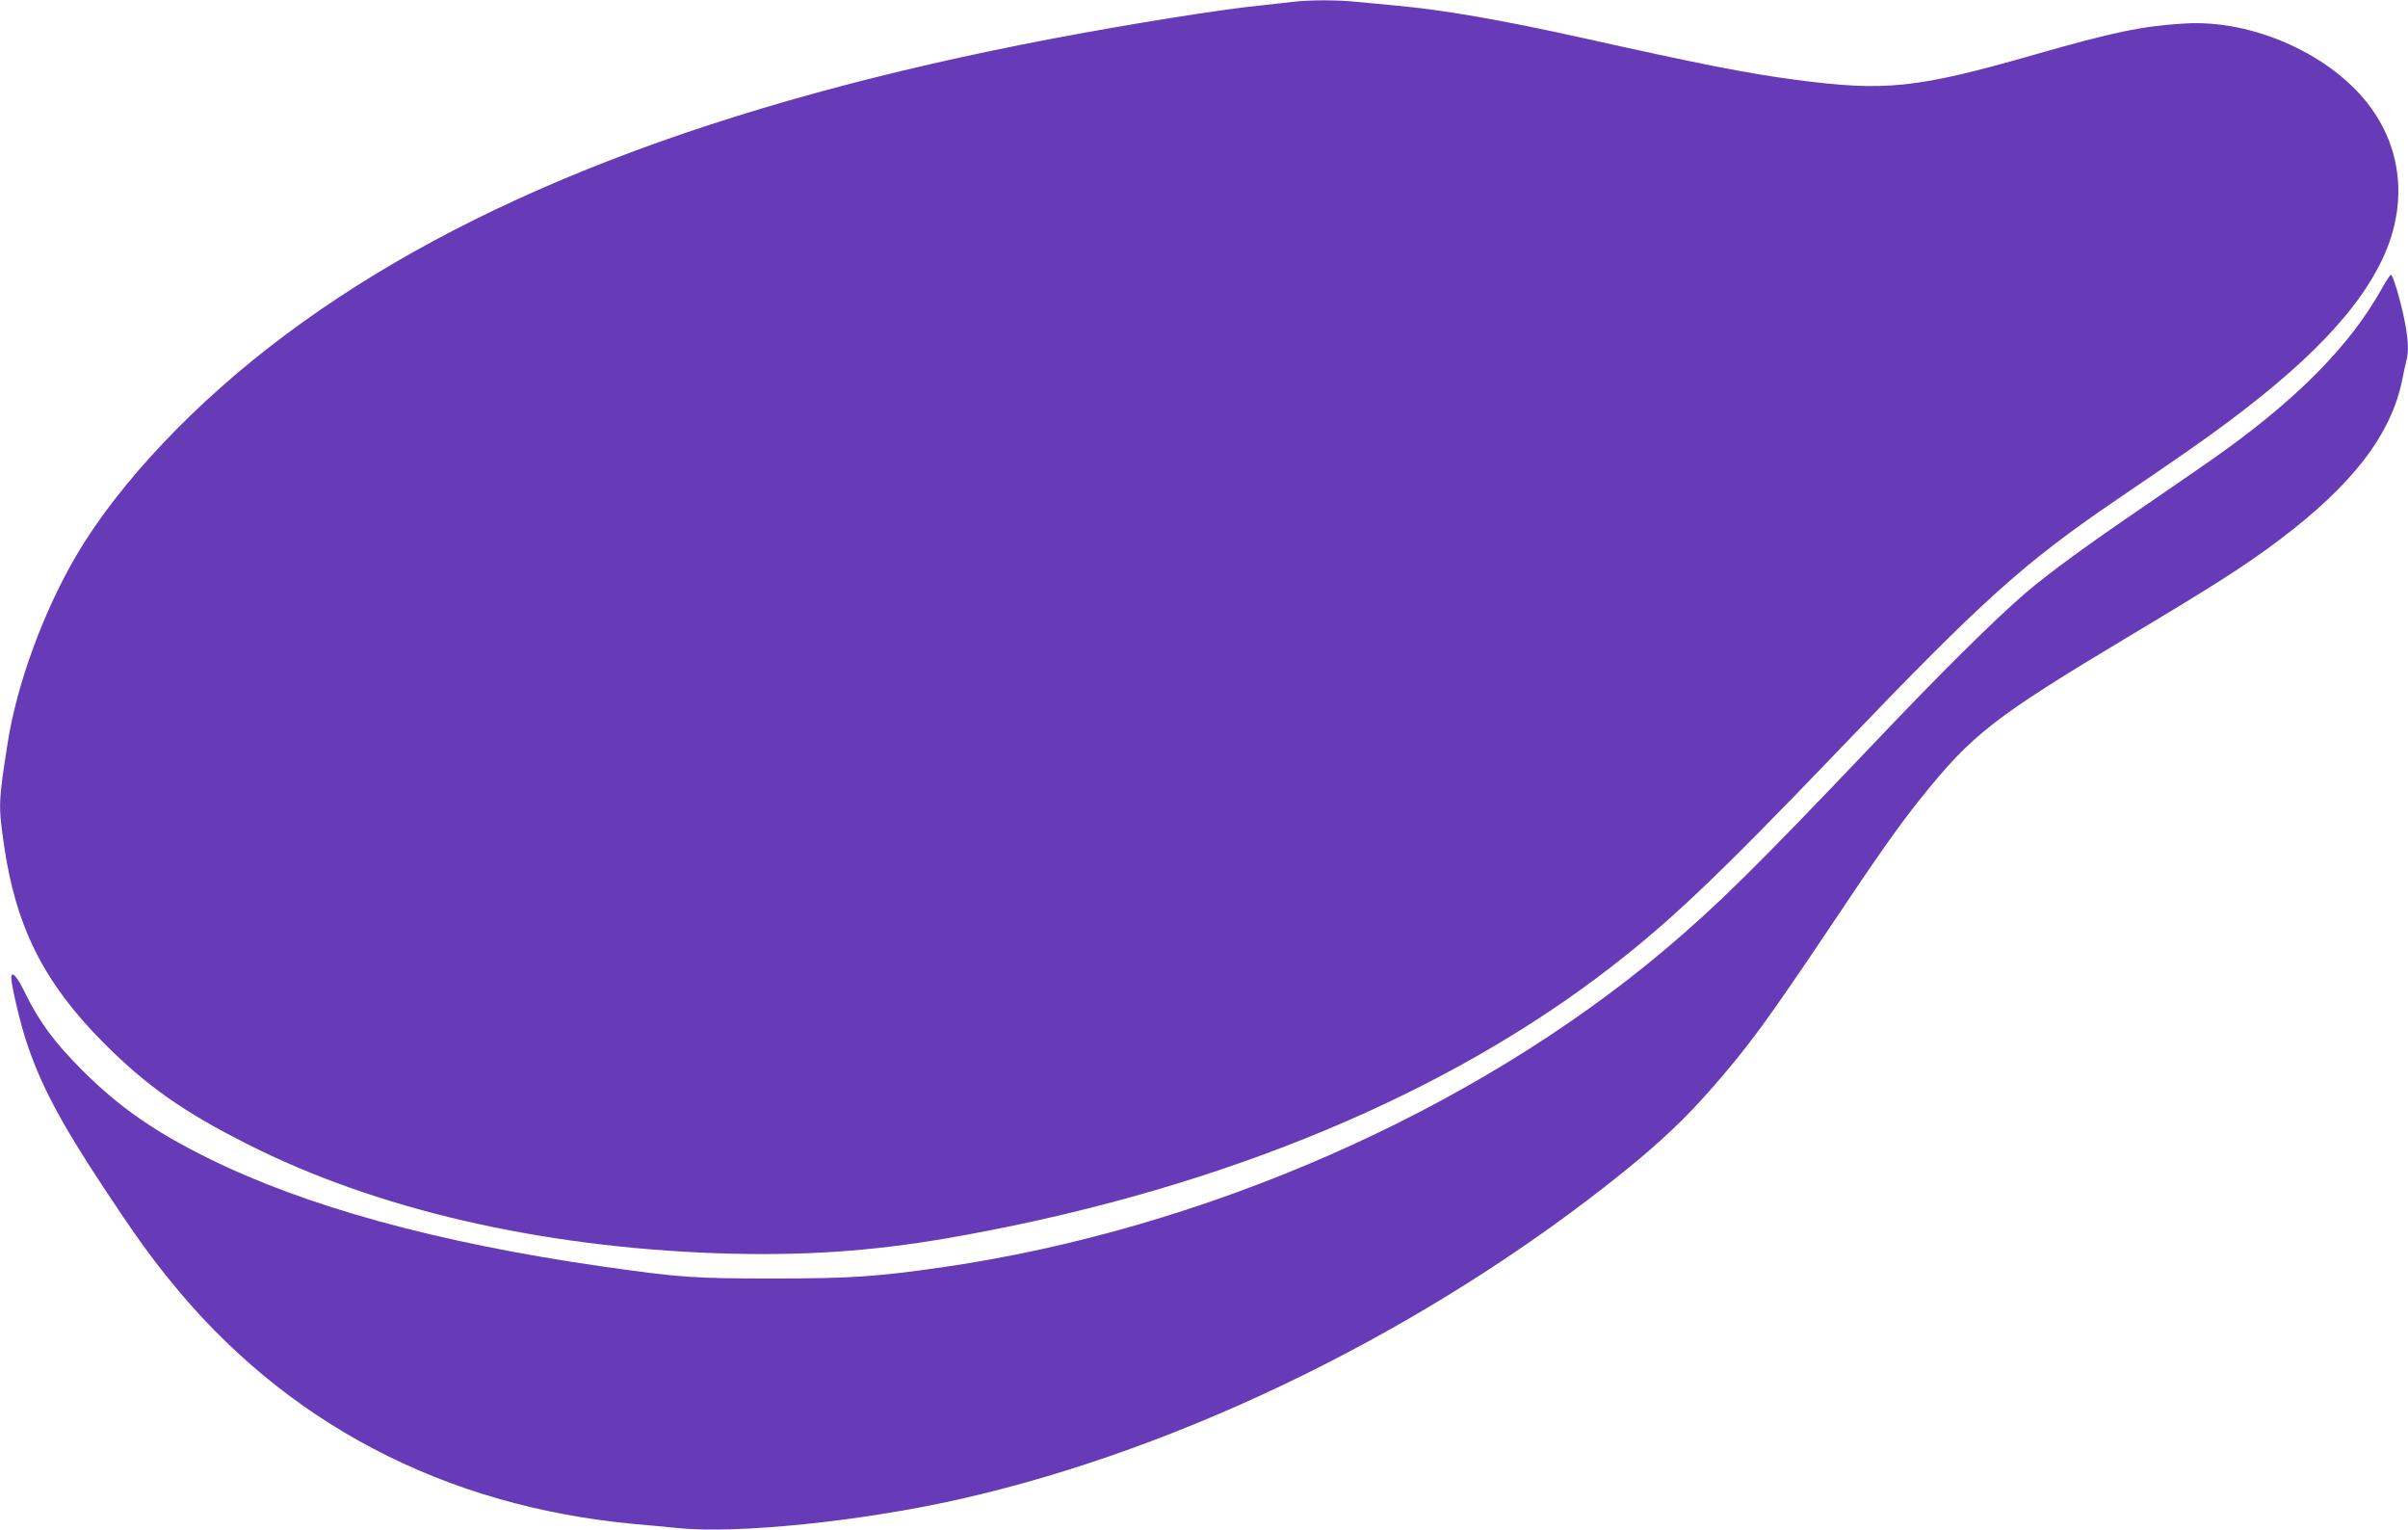 <?xml version="1.0" standalone="no"?>
<!DOCTYPE svg PUBLIC "-//W3C//DTD SVG 20010904//EN"
 "http://www.w3.org/TR/2001/REC-SVG-20010904/DTD/svg10.dtd">
<svg version="1.0" xmlns="http://www.w3.org/2000/svg"
 width="1280pt" height="813pt" viewBox="0 0 1280 813"
 preserveAspectRatio="xMidYMid meet">
<g transform="translate(0,813) scale(0.1,-0.1)"
fill="#673ab7" stroke="none">
<path d="M6870 8120 c-36 -5 -116 -13 -178 -20 -203 -20 -684 -97 -1101 -176
-1778 -338 -3111 -853 -4076 -1575 -476 -355 -883 -786 -1110 -1172 -174 -297
-316 -684 -364 -994 -50 -319 -50 -332 -20 -542 63 -437 212 -733 529 -1052
227 -228 424 -367 765 -539 681 -345 1550 -546 2498 -580 437 -15 812 9 1222
80 1364 236 2566 718 3460 1389 353 265 614 511 1285 1211 759 792 975 987
1475 1327 143 97 312 213 375 257 563 392 882 705 1030 1011 135 278 115 572
-54 808 -201 282 -628 476 -996 452 -226 -14 -378 -46 -794 -165 -628 -180
-795 -197 -1271 -134 -253 33 -507 83 -1135 223 -429 95 -729 147 -985 171
-66 6 -161 15 -212 20 -105 11 -248 11 -343 0z"/>
<path d="M12656 6588 c-160 -285 -427 -559 -821 -845 -60 -44 -247 -173 -415
-288 -329 -224 -529 -370 -655 -478 -168 -145 -442 -416 -804 -797 -627 -659
-832 -861 -1114 -1099 -1019 -858 -2448 -1485 -3842 -1686 -350 -50 -484 -59
-900 -59 -420 0 -489 5 -904 64 -876 126 -1578 319 -2096 576 -285 141 -473
272 -665 464 -150 149 -232 261 -307 414 -41 87 -73 121 -73 80 0 -38 44 -227
76 -326 76 -236 182 -436 413 -786 157 -238 244 -360 347 -487 613 -764 1462
-1210 2479 -1304 61 -5 166 -15 235 -22 315 -30 962 36 1477 151 1209 270
2521 916 3555 1752 180 146 316 274 445 421 205 233 297 358 652 887 245 367
354 521 465 660 278 348 392 437 1117 871 468 280 614 374 794 509 393 296
597 563 655 855 6 33 16 76 21 96 14 55 11 114 -11 224 -23 110 -60 235 -71
235 -4 0 -28 -37 -53 -82z"/>
</g>
</svg>
